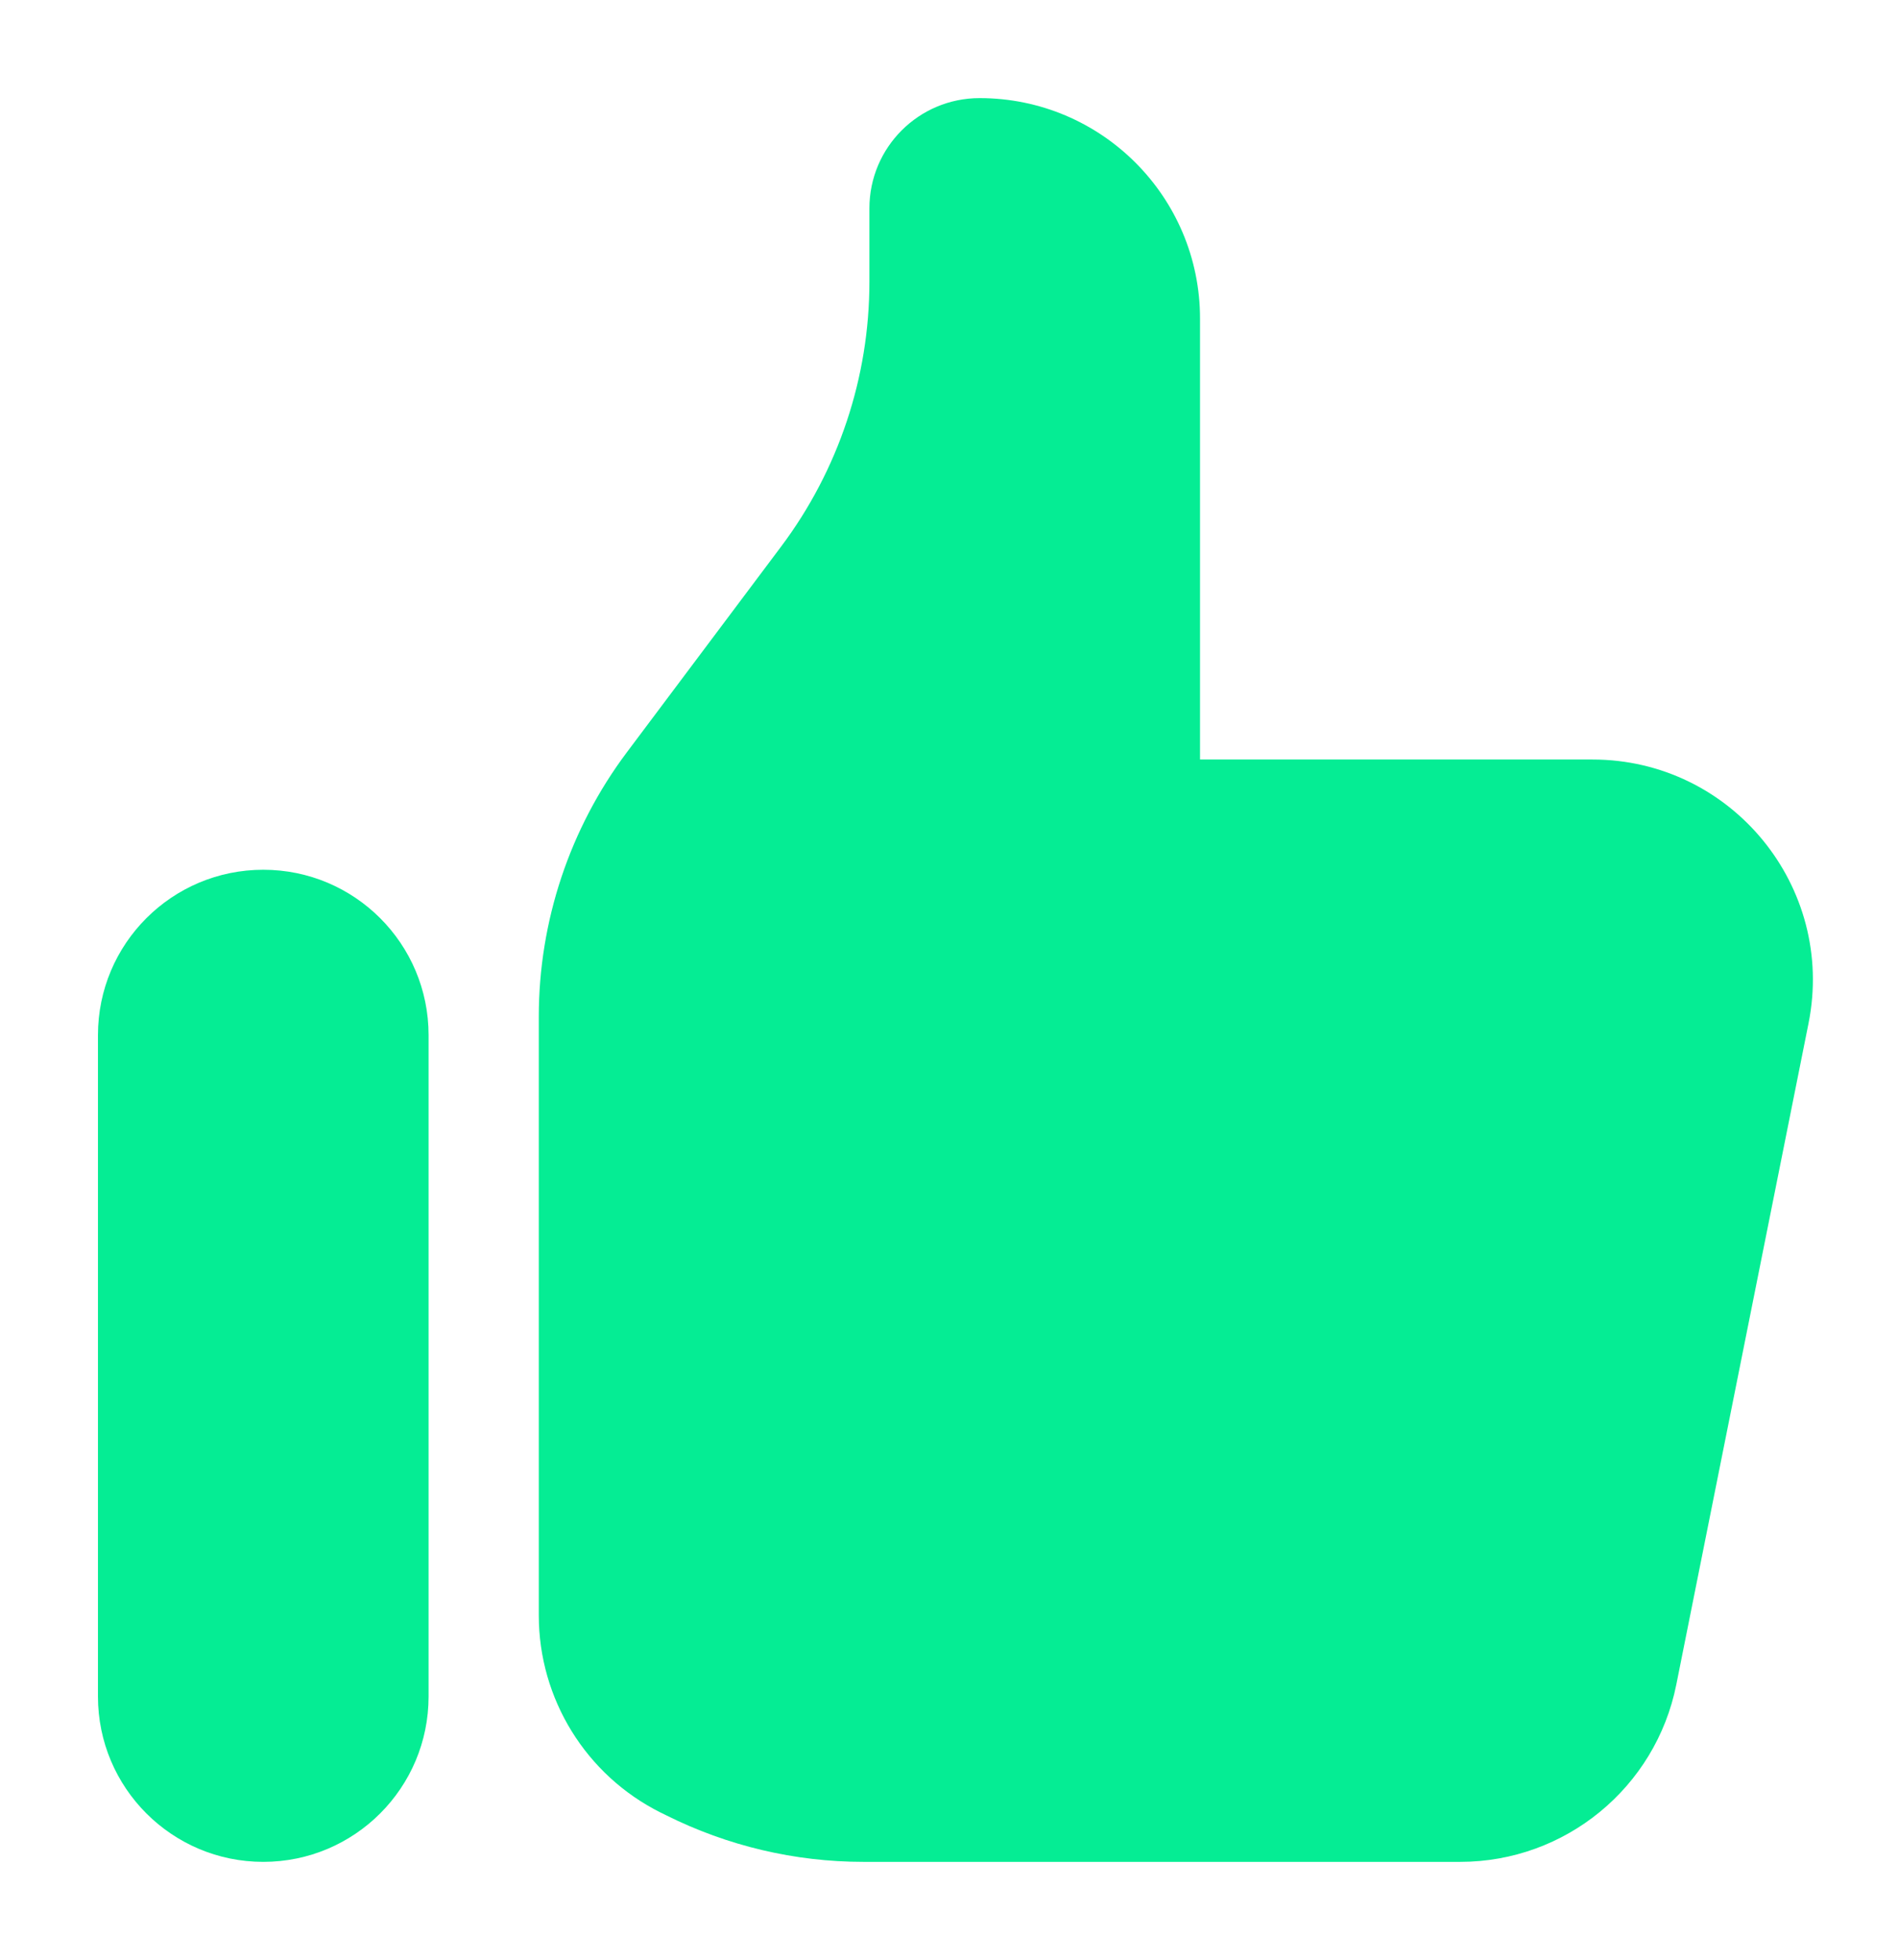 <svg width="31" height="32" viewBox="0 0 31 32" fill="none" xmlns="http://www.w3.org/2000/svg">
<g filter="url(#filter0_d_5805_168)">
<path d="M1.6 15.902C1.6 14.41 2.809 13.202 4.3 13.202C5.791 13.202 7 14.41 7 15.902V26.702C7 28.193 5.791 29.402 4.3 29.402C2.809 29.402 1.6 28.193 1.6 26.702V15.902Z" fill="#05ED94"/>
<path d="M8.8 15.602V25.377C8.8 26.74 9.57 27.987 10.79 28.597L10.88 28.641C11.88 29.141 12.982 29.402 14.1 29.402H23.849C25.565 29.402 27.042 28.19 27.379 26.508L29.539 15.708C29.984 13.48 28.28 11.402 26.009 11.402H19.6V4.202C19.6 2.213 17.988 0.602 16 0.602C15.006 0.602 14.2 1.407 14.2 2.402V3.602C14.2 5.159 13.695 6.675 12.76 7.922L10.24 11.282C9.305 12.528 8.8 14.044 8.8 15.602Z" fill="#05ED94"/>
</g>
<defs>
<filter id="filter0_d_5805_168" x="0.6" y="0.602" width="30.01" height="30.797" filterUnits="userSpaceOnUse" color-interpolation-filters="sRGB">
<feFlood flood-opacity="0" result="BackgroundImageFix"/>
<feColorMatrix in="SourceAlpha" type="matrix" values="0 0 0 0 0 0 0 0 0 0 0 0 0 0 0 0 0 0 127 0" result="hardAlpha"/>
<feOffset dy="1"/>
<feGaussianBlur stdDeviation="0.5"/>
<feComposite in2="hardAlpha" operator="out"/>
<feColorMatrix type="matrix" values="0 0 0 0 0 0 0 0 0 0 0 0 0 0 0 0 0 0 0.25 0"/>
<feBlend mode="normal" in2="BackgroundImageFix" result="effect1_dropShadow_5805_168"/>
<feBlend mode="normal" in="SourceGraphic" in2="effect1_dropShadow_5805_168" result="shape"/>
</filter>
</defs>
</svg>
